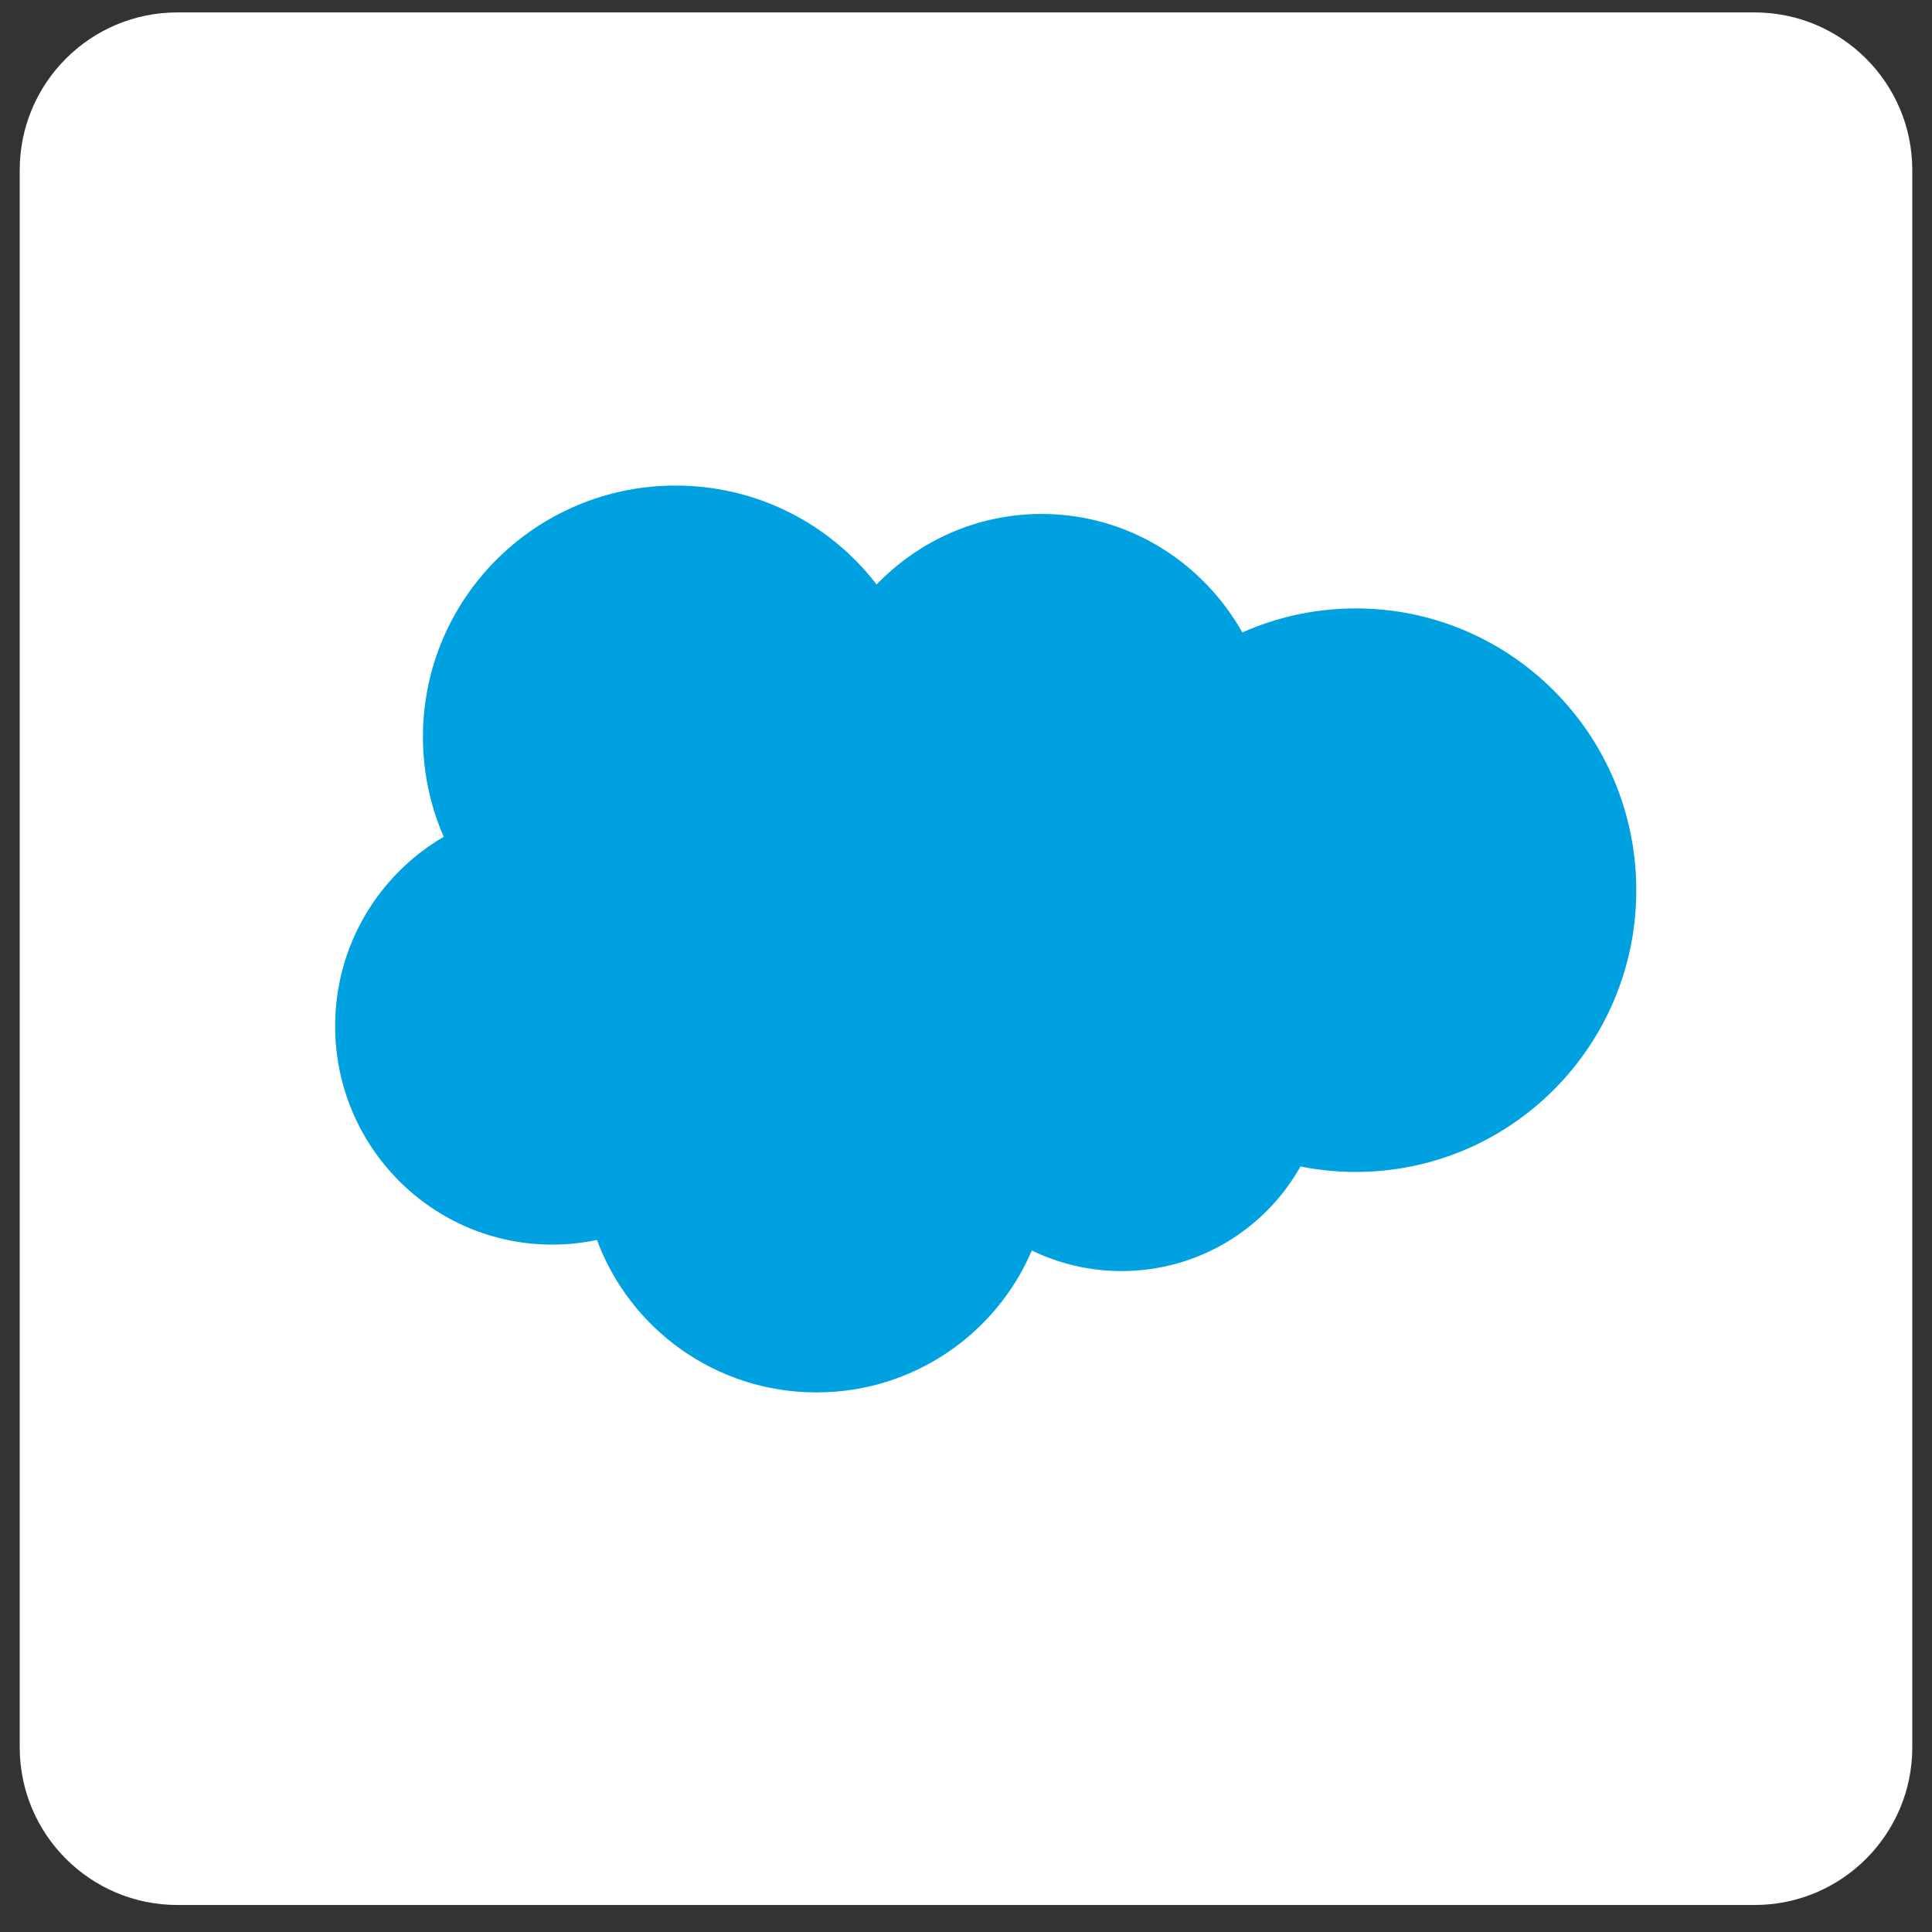 <svg width="49" height="49" viewBox="0 0 49 49" fill="none" xmlns="http://www.w3.org/2000/svg">
<rect x="0" y="0" width="49" height="49" fill="#333333" stroke="none"/>
<path d="M0.5 4.315C0.5 2.106 2.291 0.315 4.5 0.315H44.5C46.709 0.315 48.5 2.106 48.5 4.315V44.315C48.5 46.525 46.709 48.315 44.5 48.315H4.5C2.291 48.315 0.5 46.525 0.5 44.315V4.315Z" fill="white"/>
<path d="M22.233 14.824C23.297 13.72 24.779 13.035 26.417 13.035C28.596 13.035 30.496 14.244 31.508 16.04C32.388 15.649 33.361 15.431 34.386 15.431C38.315 15.431 41.5 18.63 41.5 22.577C41.5 26.524 38.315 29.723 34.386 29.723C33.915 29.724 33.446 29.677 32.984 29.584C32.093 31.167 30.395 32.237 28.445 32.237C27.629 32.237 26.857 32.049 26.17 31.715C25.267 33.832 23.162 35.315 20.708 35.315C18.153 35.315 15.976 33.706 15.14 31.448C14.775 31.525 14.396 31.566 14.008 31.566C10.966 31.566 8.5 29.085 8.5 26.024C8.5 23.973 9.608 22.182 11.254 21.224C10.915 20.447 10.727 19.59 10.727 18.689C10.727 15.169 13.597 12.315 17.136 12.315C19.215 12.315 21.062 13.299 22.233 14.824Z" fill="#00A1E0"/>
</svg>

